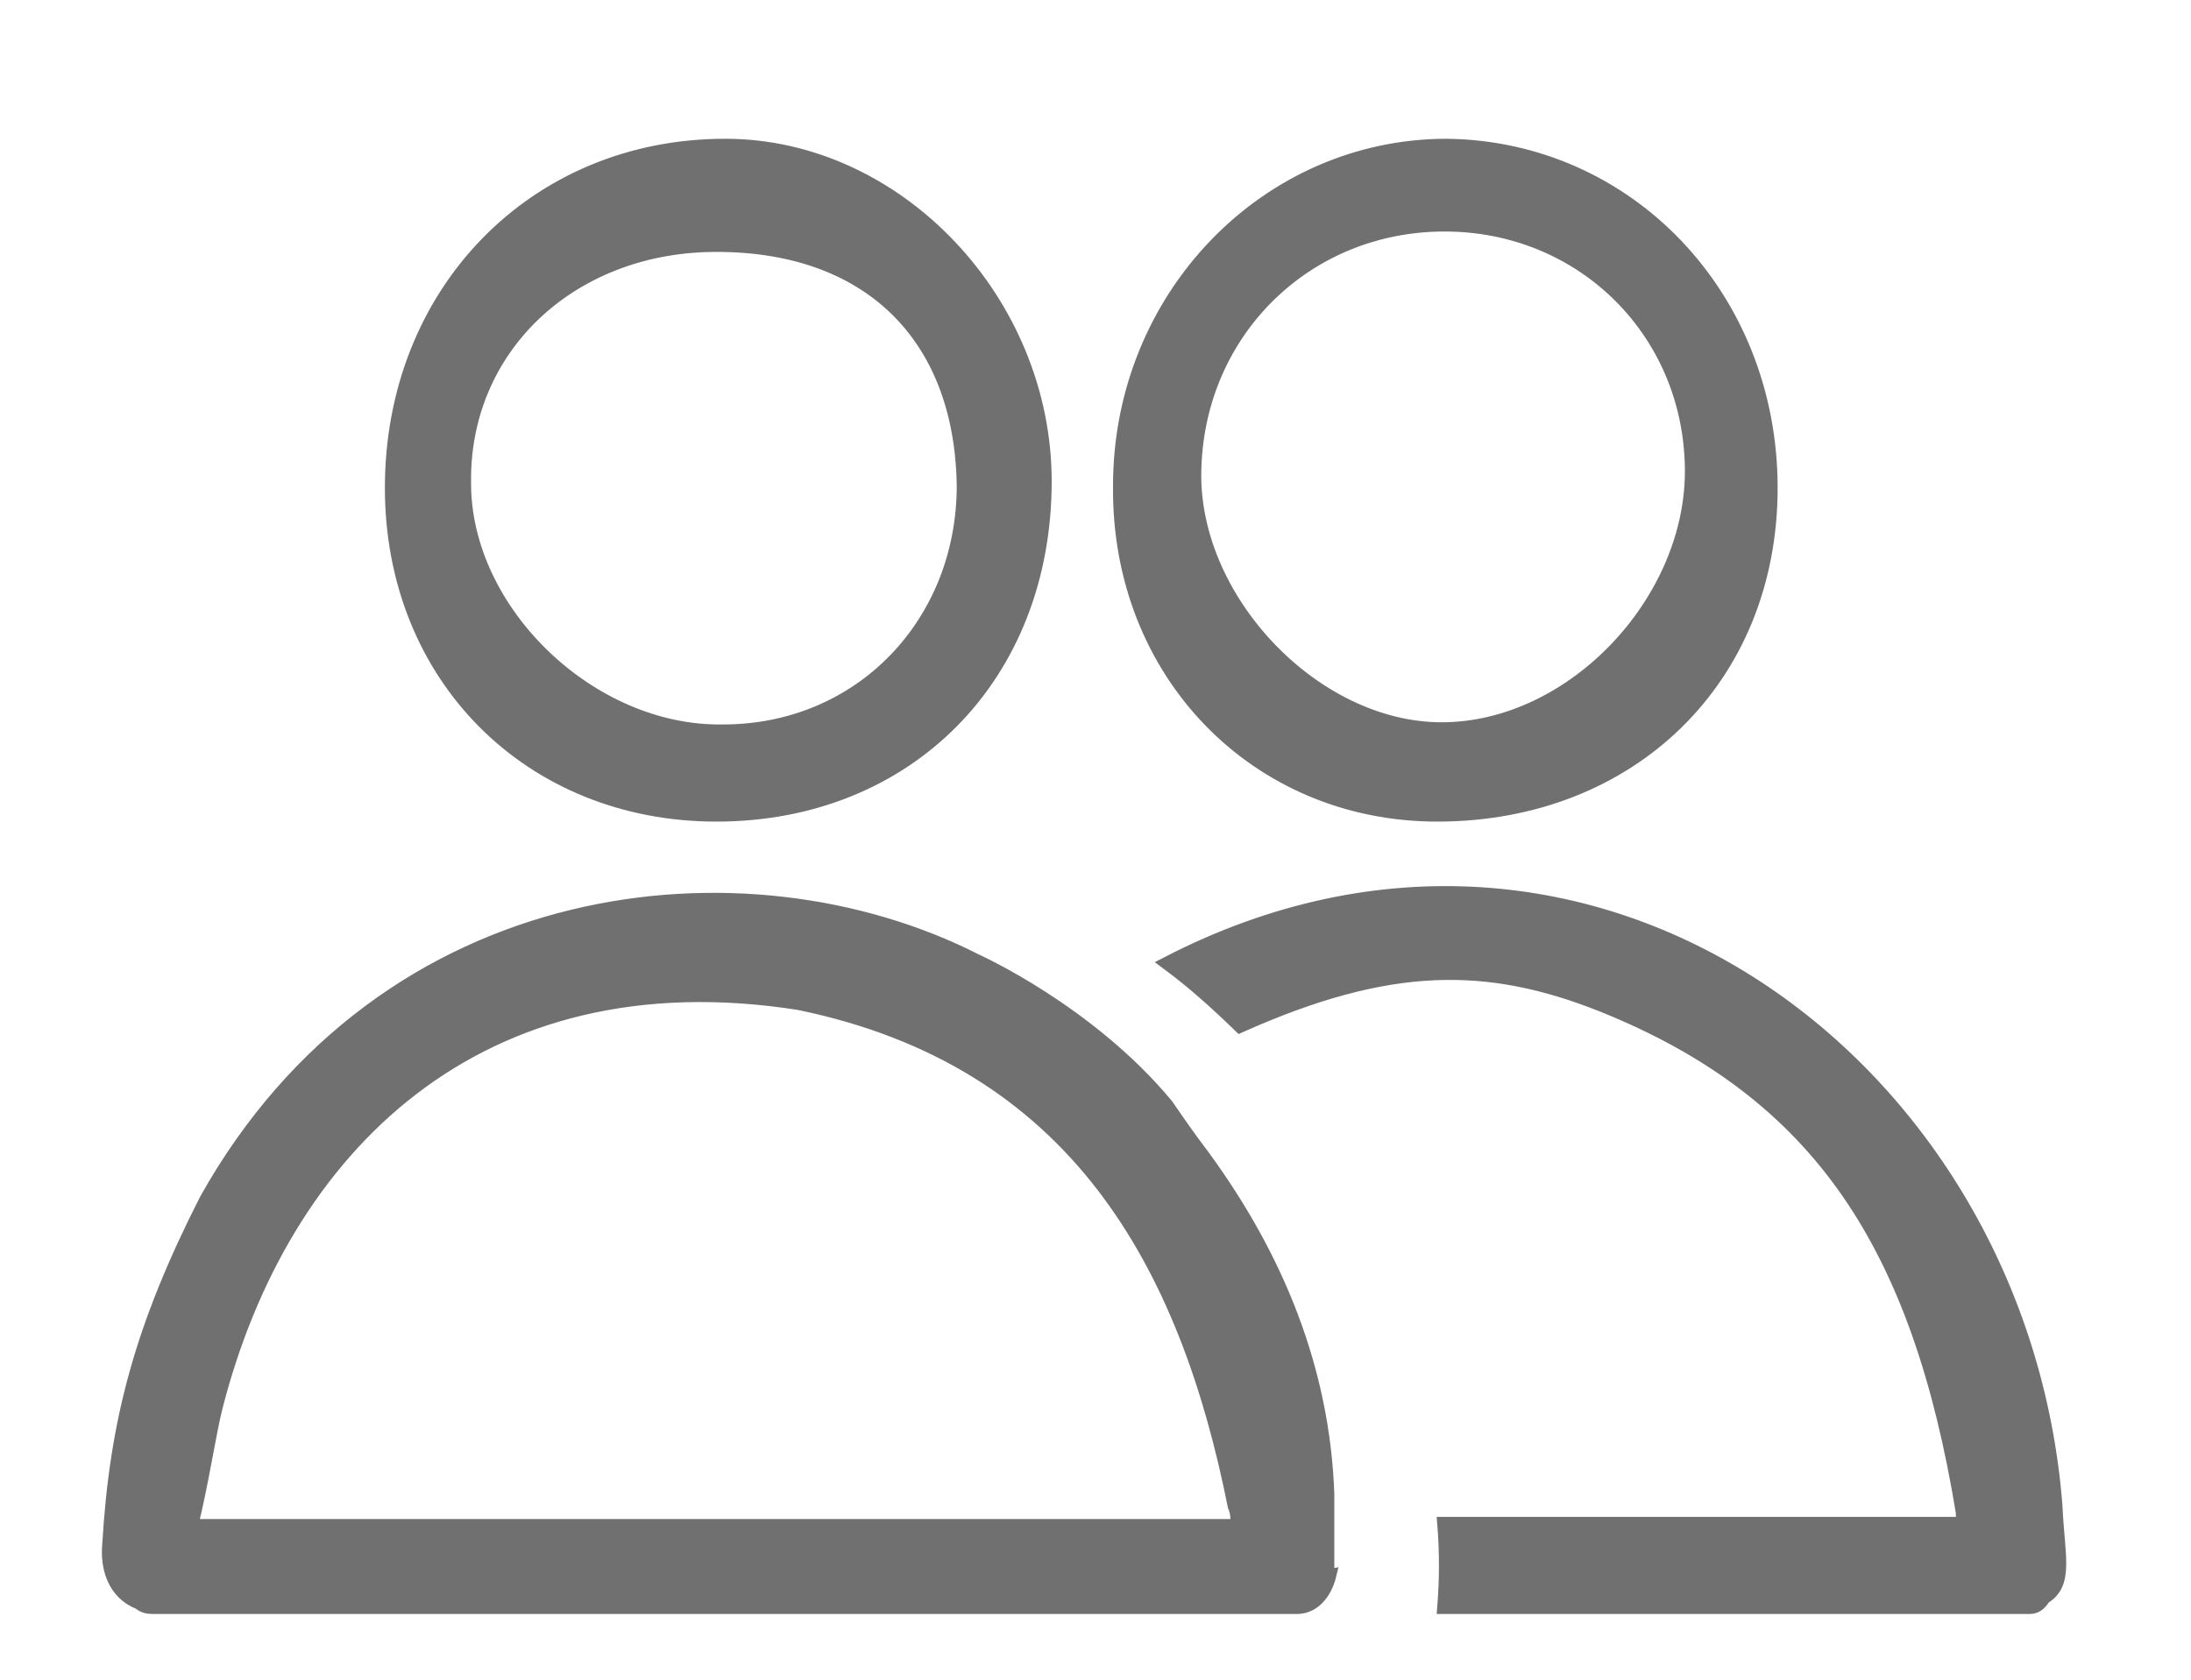 <svg version="1.2" baseProfile="tiny-ps" xmlns="http://www.w3.org/2000/svg" viewBox="0 0 30 23" width="30" height="23">
	<title>Path 1306</title>
	<style>
		tspan { white-space:pre }
		.shp0 { fill: #707070;stroke: #707070;stroke-width: 0.2 } 
	</style>
	<path id="Path 1306" fill-rule="evenodd" class="shp0" d="M15.34 6.65C15.34 4.07 17.35 2 19.81 2C22.29 2.03 24.24 4.07 24.24 6.68C24.24 9.29 22.32 11.15 19.68 11.15C17.2 11.15 15.31 9.2 15.34 6.65ZM19.74 9.99C21.54 9.99 23.2 8.23 23.17 6.4C23.14 4.52 21.66 3.07 19.78 3.07C17.89 3.07 16.41 4.52 16.35 6.4C16.28 8.19 17.98 9.99 19.74 9.99ZM5.37 6.68C5.37 4.01 7.32 2 9.93 2C12.29 2 14.3 4.14 14.3 6.59C14.3 9.26 12.42 11.15 9.81 11.15C7.26 11.15 5.37 9.26 5.37 6.68ZM6.35 6.62C6.35 8.38 8.08 10.05 9.9 10.02C11.79 10.02 13.2 8.54 13.2 6.65C13.17 4.58 11.88 3.32 9.74 3.35C7.79 3.38 6.32 4.77 6.35 6.62ZM27.98 21.87C27.92 21.97 27.86 22 27.79 22L19.78 22C19.81 21.62 19.81 21.24 19.78 20.87L26.91 20.87C26.88 20.8 26.88 20.77 26.88 20.71C26.28 17.06 24.93 14.96 21.95 13.76C20.37 13.13 19.02 13.13 16.98 14.04C16.66 13.73 16.35 13.45 16 13.19C21.79 10.21 27.67 14.61 28.14 20.62C28.17 21.31 28.3 21.68 27.98 21.87ZM18.2 21.56C18.14 21.81 17.98 22 17.76 22L2.13 22C2.04 22 1.98 22 1.91 21.94C1.57 21.81 1.47 21.46 1.5 21.15C1.6 19.45 1.95 18.16 2.83 16.43C5.28 12.06 10.22 11.56 13.36 13.16C13.36 13.16 14.9 13.85 15.97 15.14C16.1 15.33 16.25 15.55 16.47 15.84C17.48 17.22 18.11 18.76 18.17 20.46L18.17 21.46C18.17 21.5 18.17 21.56 18.2 21.56ZM16.95 20.9C16.95 20.8 16.95 20.71 16.91 20.62C16.25 17.31 14.74 14.51 10.94 13.73C6.54 13.04 3.86 15.71 2.95 19.26C2.86 19.61 2.76 20.3 2.61 20.9L16.95 20.9Z" />
</svg>